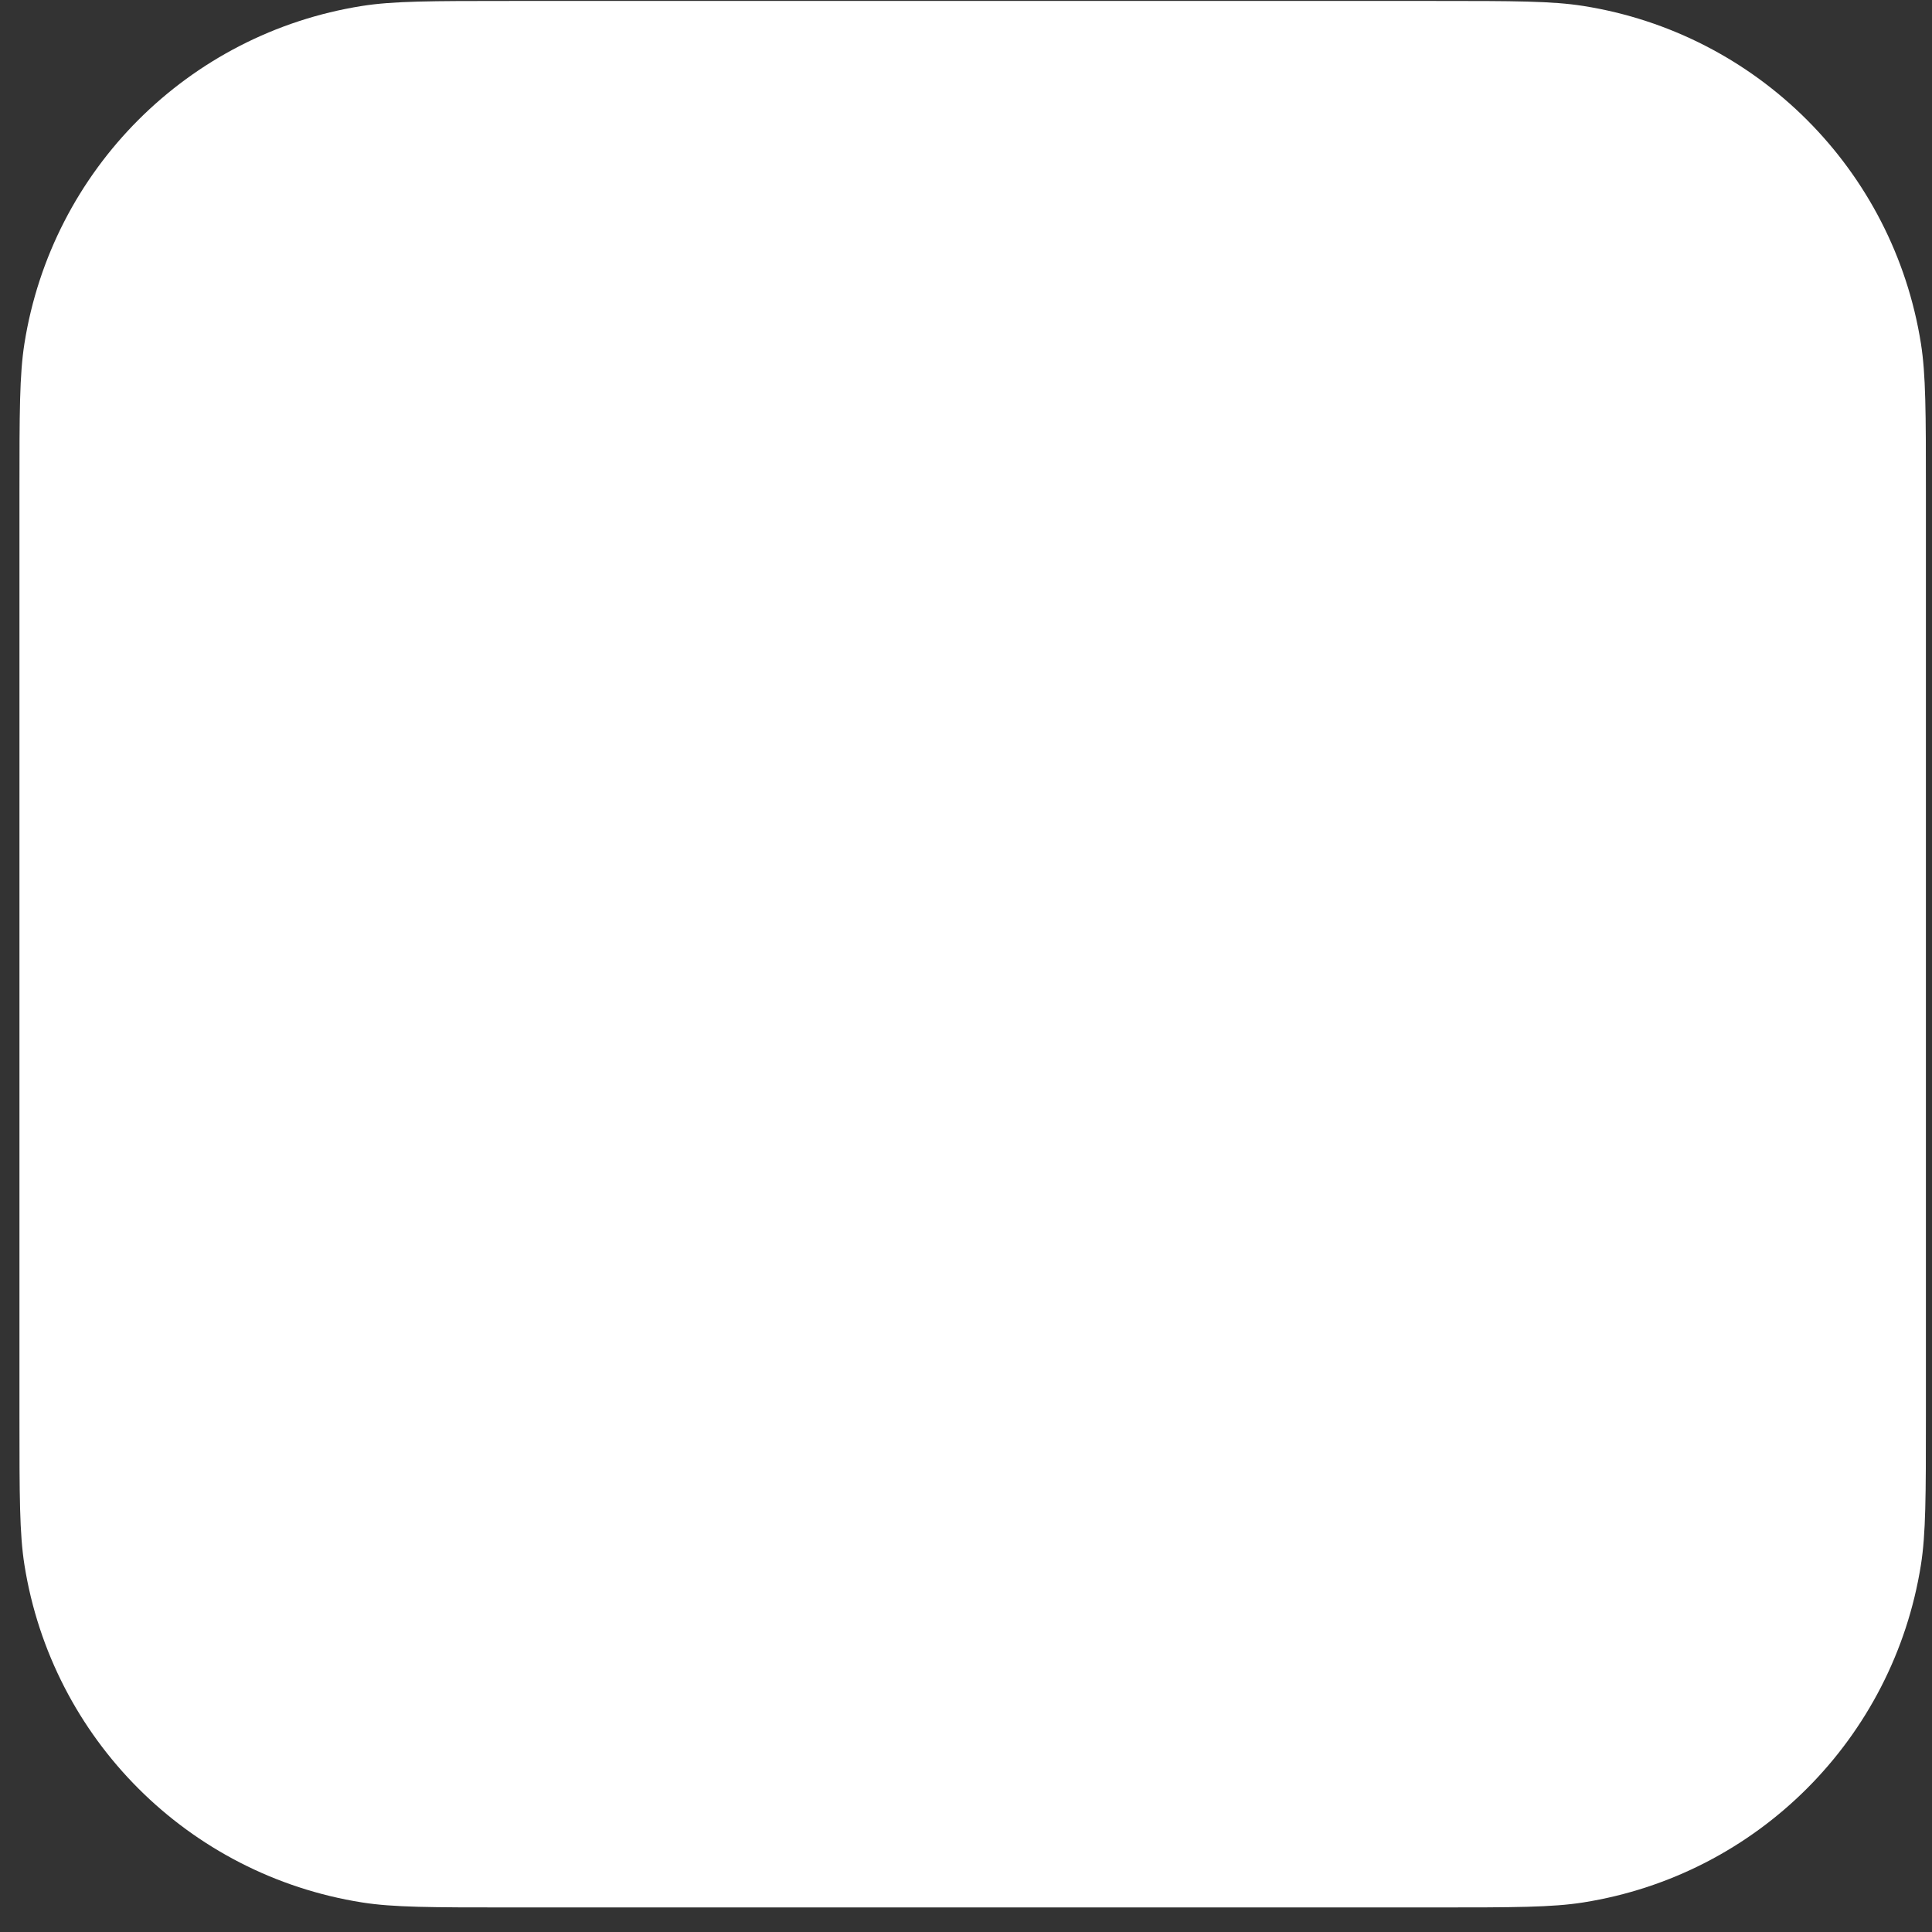 <?xml version="1.0" encoding="UTF-8"?> <svg xmlns="http://www.w3.org/2000/svg" width="59" height="59" viewBox="0 0 59 59" fill="none"><rect x="0" y="0" width="59" height="59" fill="#333333" stroke="none"/> <path d="M15.595 0.029H43.814C46.251 0.029 47.4 0.031 48.353 0.182C53.659 1.022 57.821 5.184 58.662 10.491C58.812 11.443 58.814 12.593 58.814 15.03V43.249C58.814 45.686 58.812 46.836 58.662 47.788C57.821 53.095 53.659 57.257 48.353 58.097C47.4 58.248 46.251 58.25 43.813 58.25H15.595C13.157 58.25 12.008 58.248 11.055 58.097C5.749 57.257 1.587 53.095 0.746 47.788C0.596 46.836 0.594 45.686 0.594 43.249V15.03C0.594 12.593 0.596 11.443 0.746 10.491C1.587 5.184 5.749 1.022 11.055 0.182C12.008 0.031 13.157 0.029 15.595 0.029Z" fill="white"></path> </svg> 